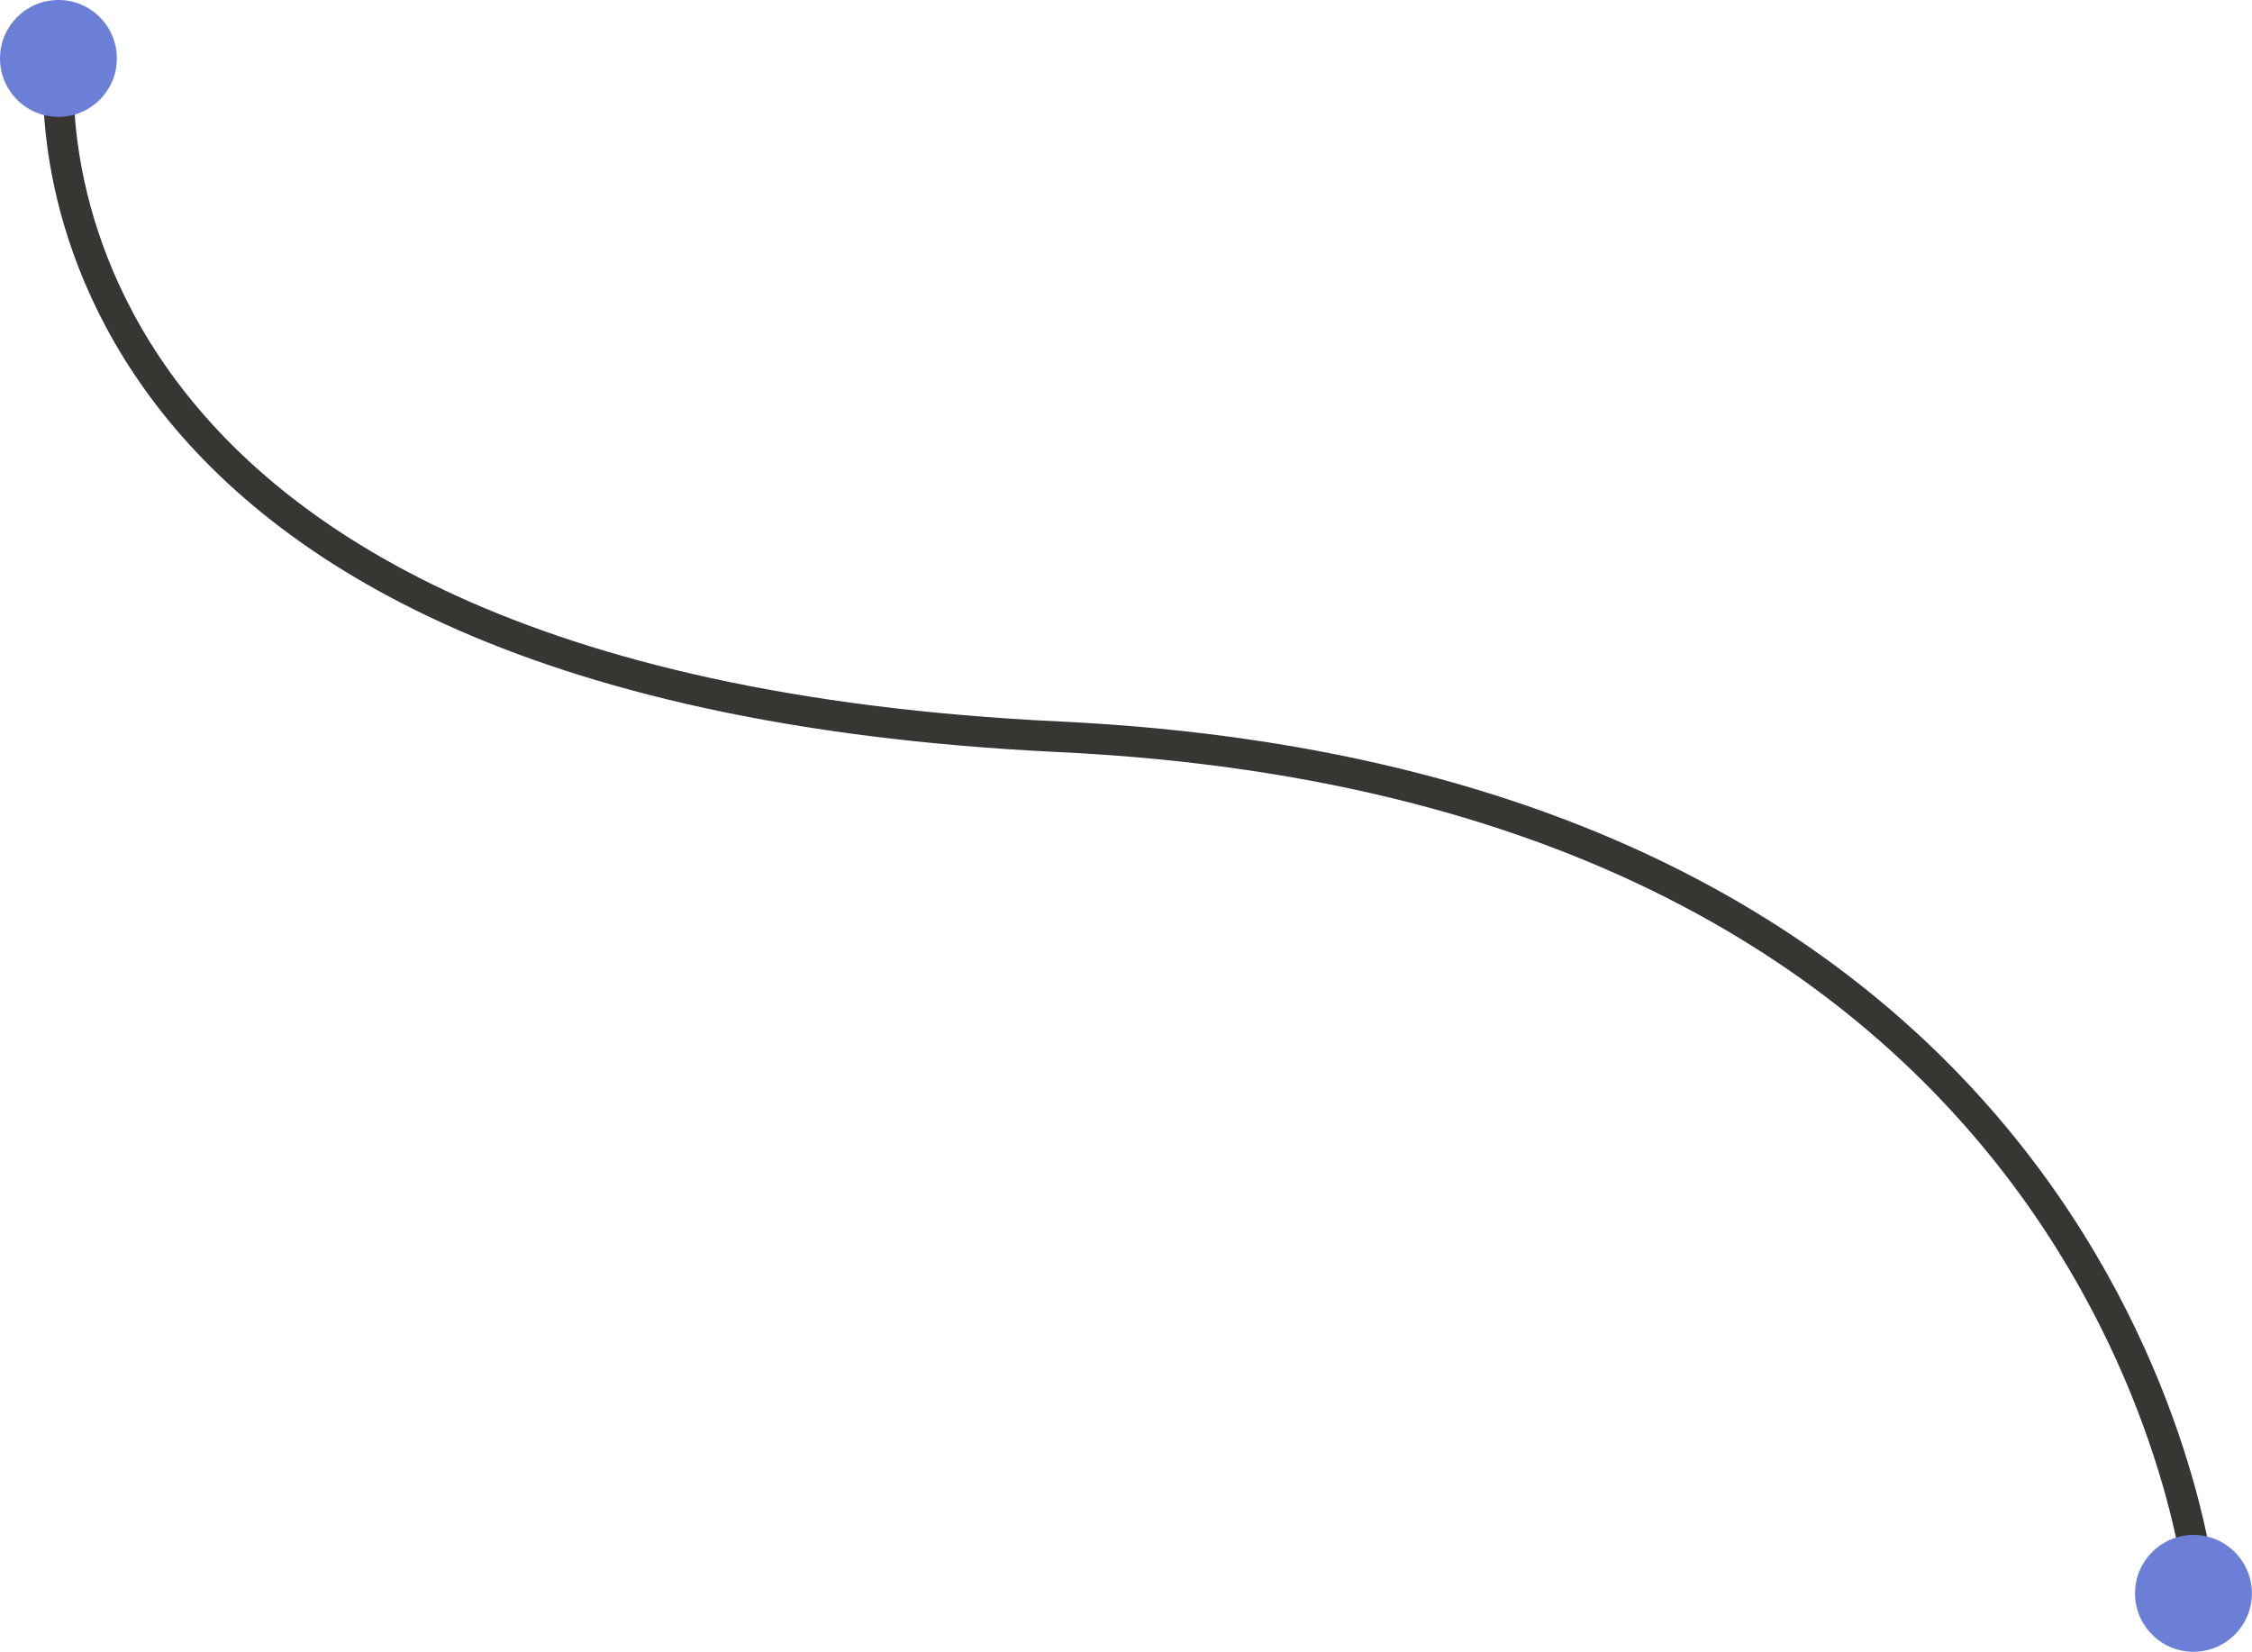 <?xml version="1.0" encoding="UTF-8"?> <svg xmlns="http://www.w3.org/2000/svg" viewBox="0 0 220.83 161.98"> <defs> <style>.cls-1{fill:none;stroke:#383632;stroke-miterlimit:10;stroke-width:3px;}.cls-2{fill:#6b7fd7;}</style> </defs> <g id="Слой_2" data-name="Слой 2"> <g id="Layer_1" data-name="Layer 1"> <path class="cls-1" d="M5.83,6.25s-7,61,98,66,112,84,112,84"></path> <circle class="cls-2" cx="5.73" cy="5.73" r="5.73"></circle> <circle class="cls-2" cx="215.09" cy="156.25" r="5.73"></circle> </g> </g> </svg> 